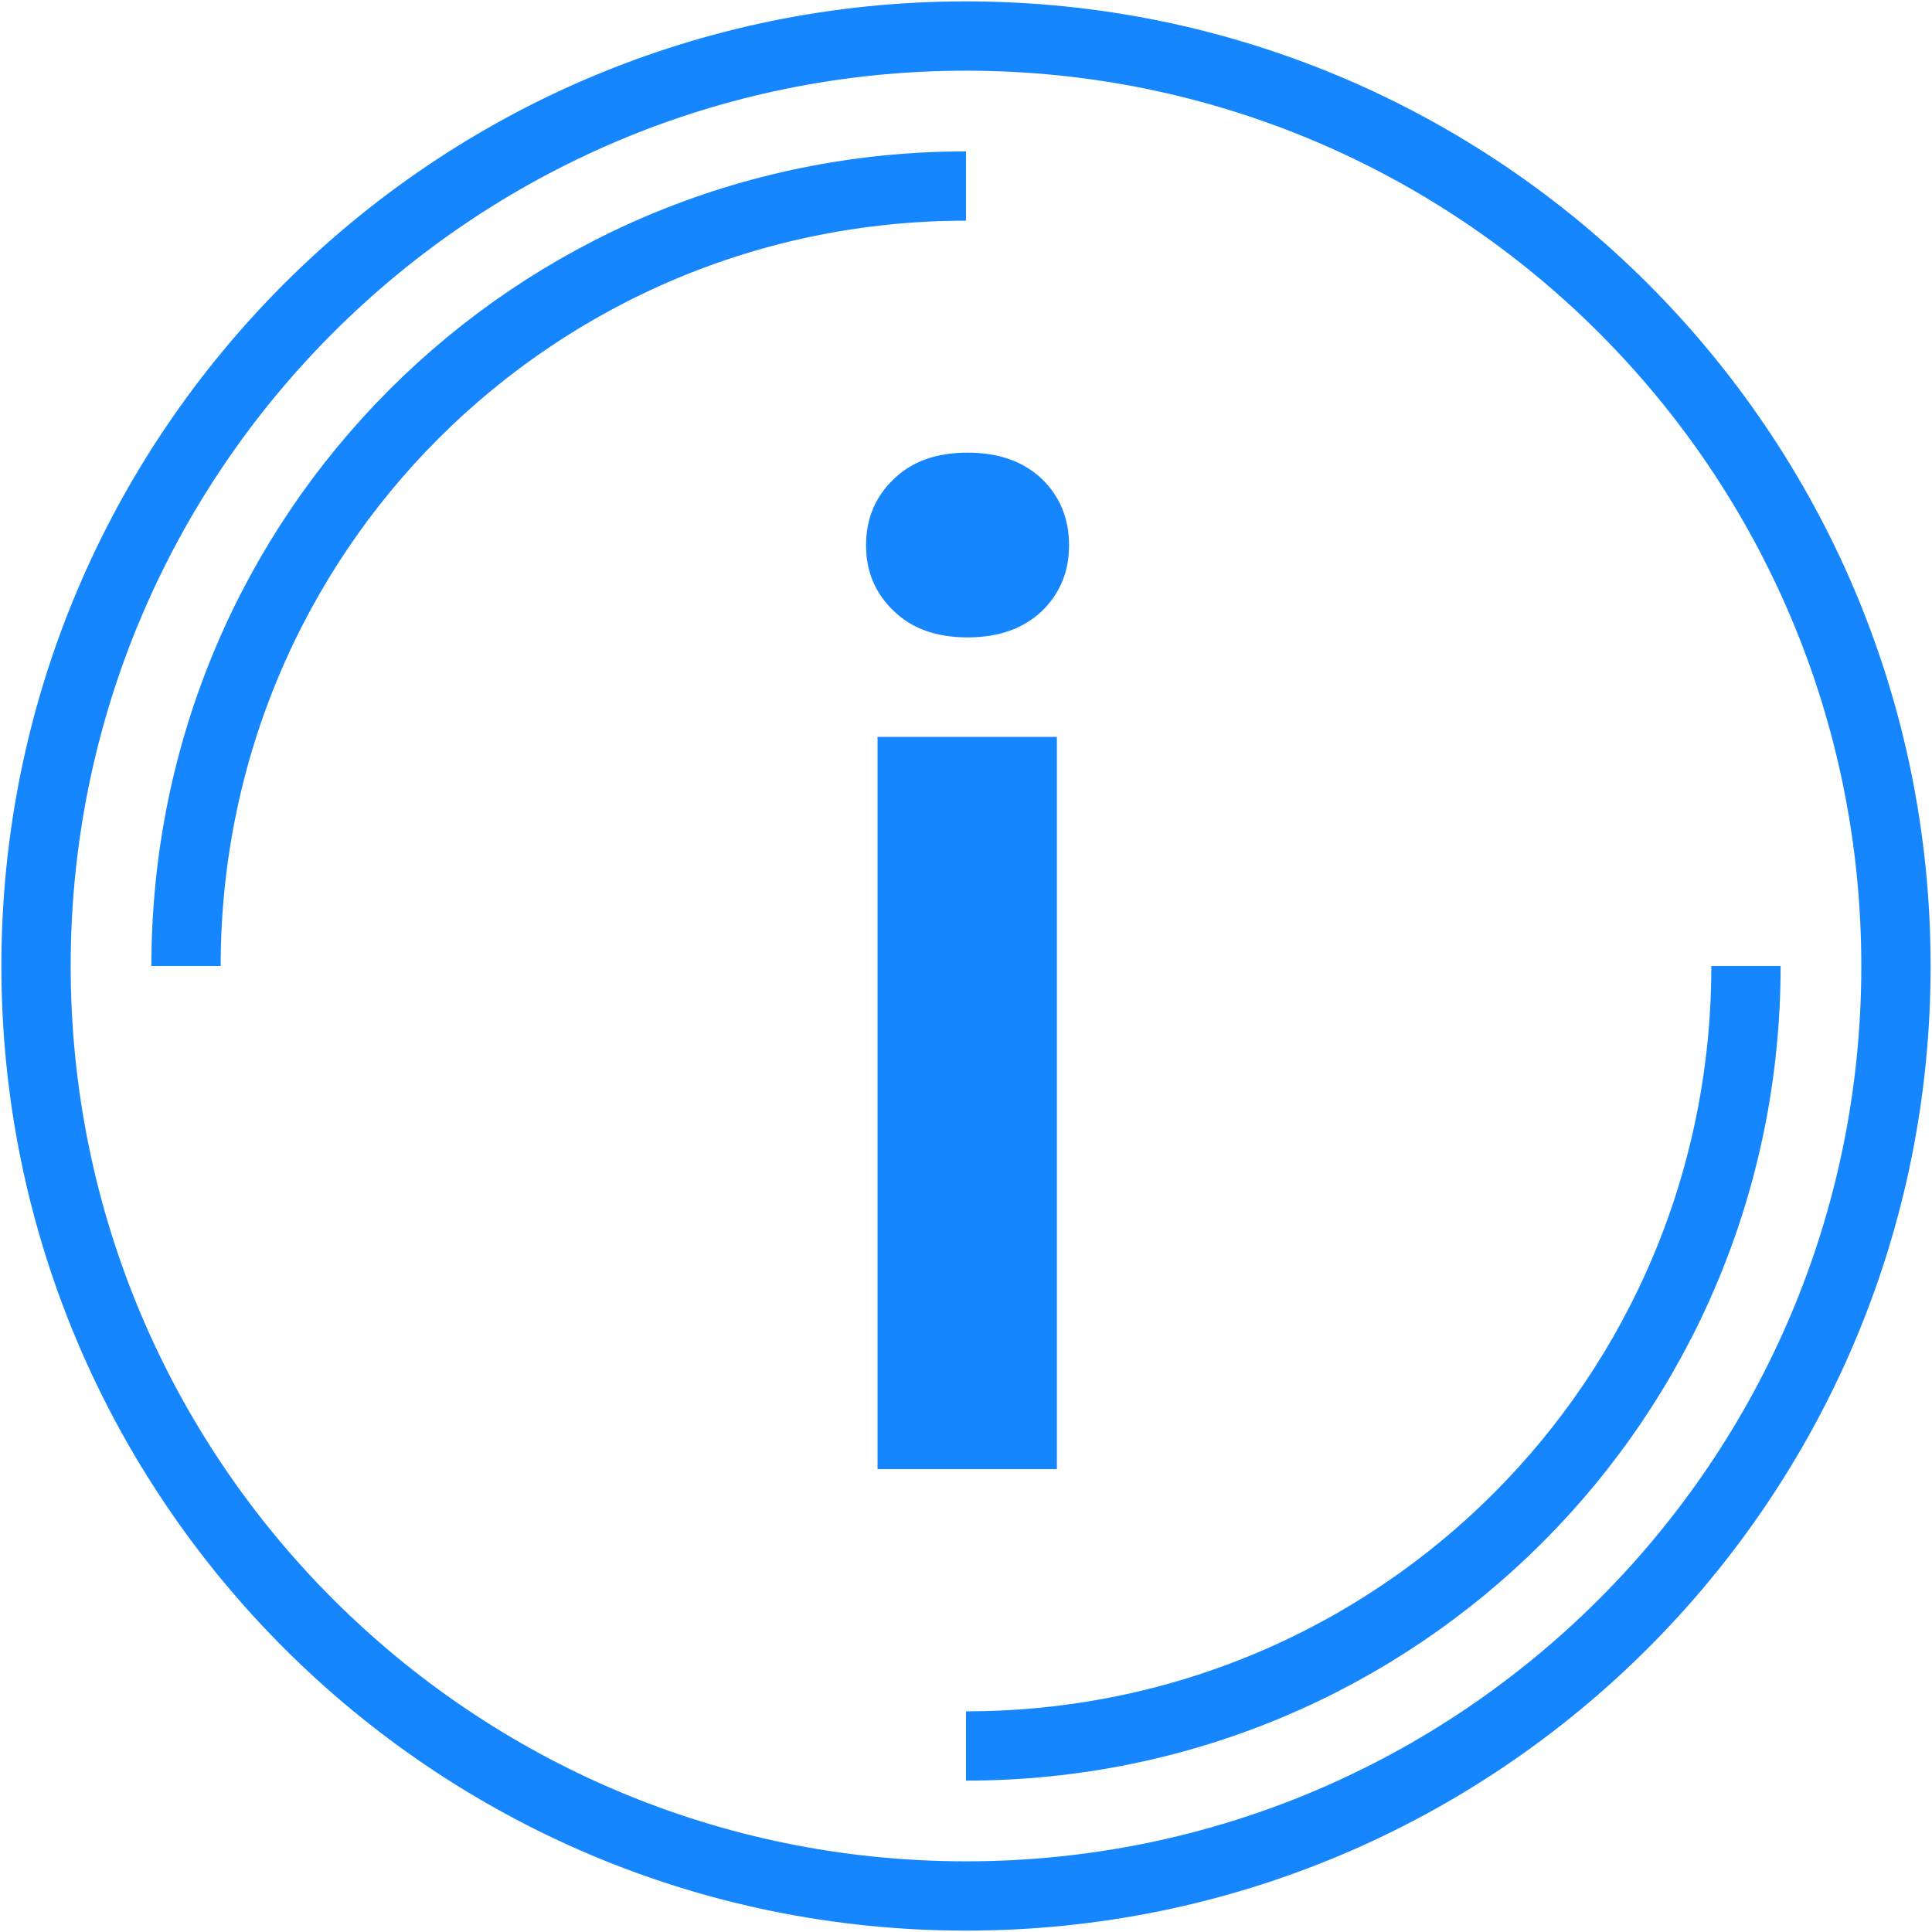 <?xml version="1.0" encoding="UTF-8"?> <svg xmlns="http://www.w3.org/2000/svg" width="697" height="697" viewBox="0 0 697 697" fill="none"> <path d="M348.5 684C163.208 684 13 533.792 13 348.5C13 163.208 163.208 13 348.5 13C533.792 13 684 163.208 684 348.5C684 533.792 533.792 684 348.5 684Z" stroke="#1686FF" stroke-width="25"></path> <path d="M348.5 629.887C504.345 629.887 629.887 504.345 629.887 348.5" stroke="#1686FF" stroke-width="25"></path> <path d="M348.5 67.113C192.655 67.113 67.113 192.655 67.113 348.5" stroke="#1686FF" stroke-width="25"></path> <path d="M316.588 265.84V530H381.285V265.84H316.588ZM385.68 196.748C385.68 187.145 382.424 179.17 375.914 172.822C369.241 166.475 360.289 163.301 349.059 163.301C337.828 163.301 328.958 166.475 322.447 172.822C315.774 179.17 312.438 187.145 312.438 196.748C312.438 206.188 315.774 214.082 322.447 220.43C328.958 226.777 337.828 229.951 349.059 229.951C360.289 229.951 369.241 226.777 375.914 220.43C382.424 214.082 385.68 206.188 385.68 196.748Z" fill="#1686FF"></path> </svg> 